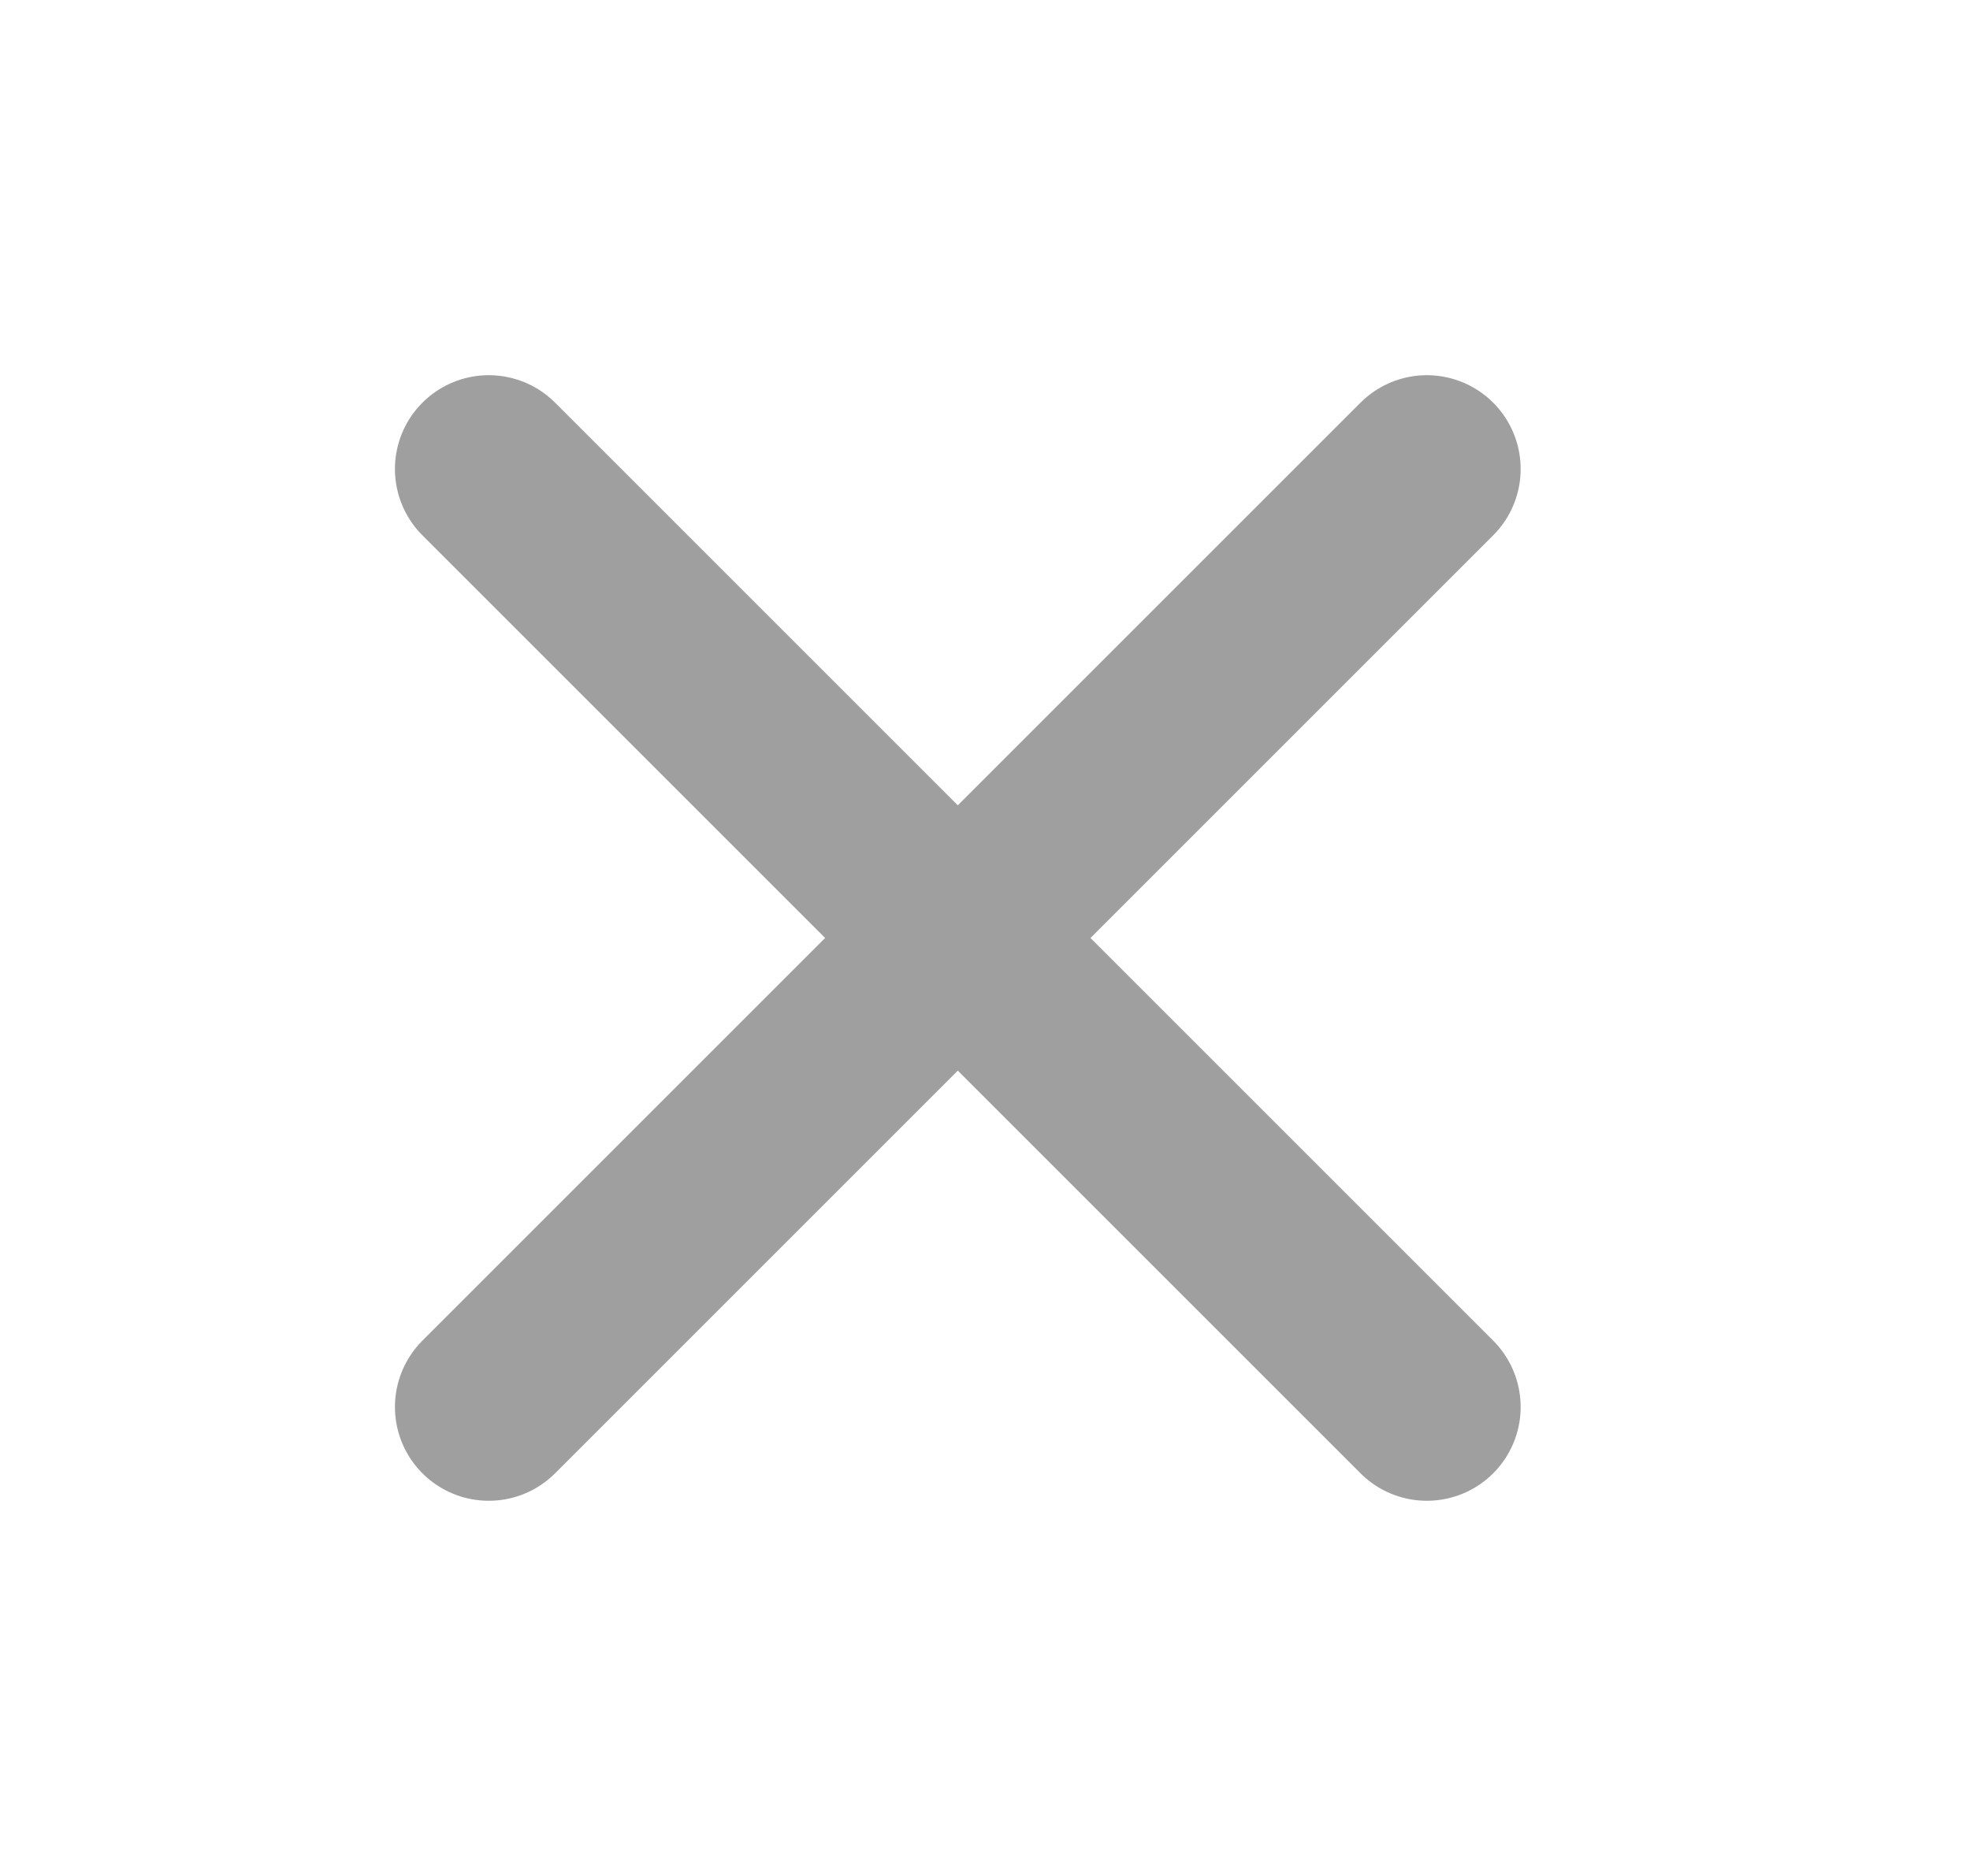 <svg width="21" height="20" viewBox="0 0 21 20" fill="none" xmlns="http://www.w3.org/2000/svg">
<path d="M15.21 5L5.21 15" stroke="#9F9F9F" stroke-width="2" stroke-linecap="round" stroke-linejoin="round"/>
<path d="M5.21 5L15.21 15" stroke="#9F9F9F" stroke-width="2" stroke-linecap="round" stroke-linejoin="round"/>
</svg>
